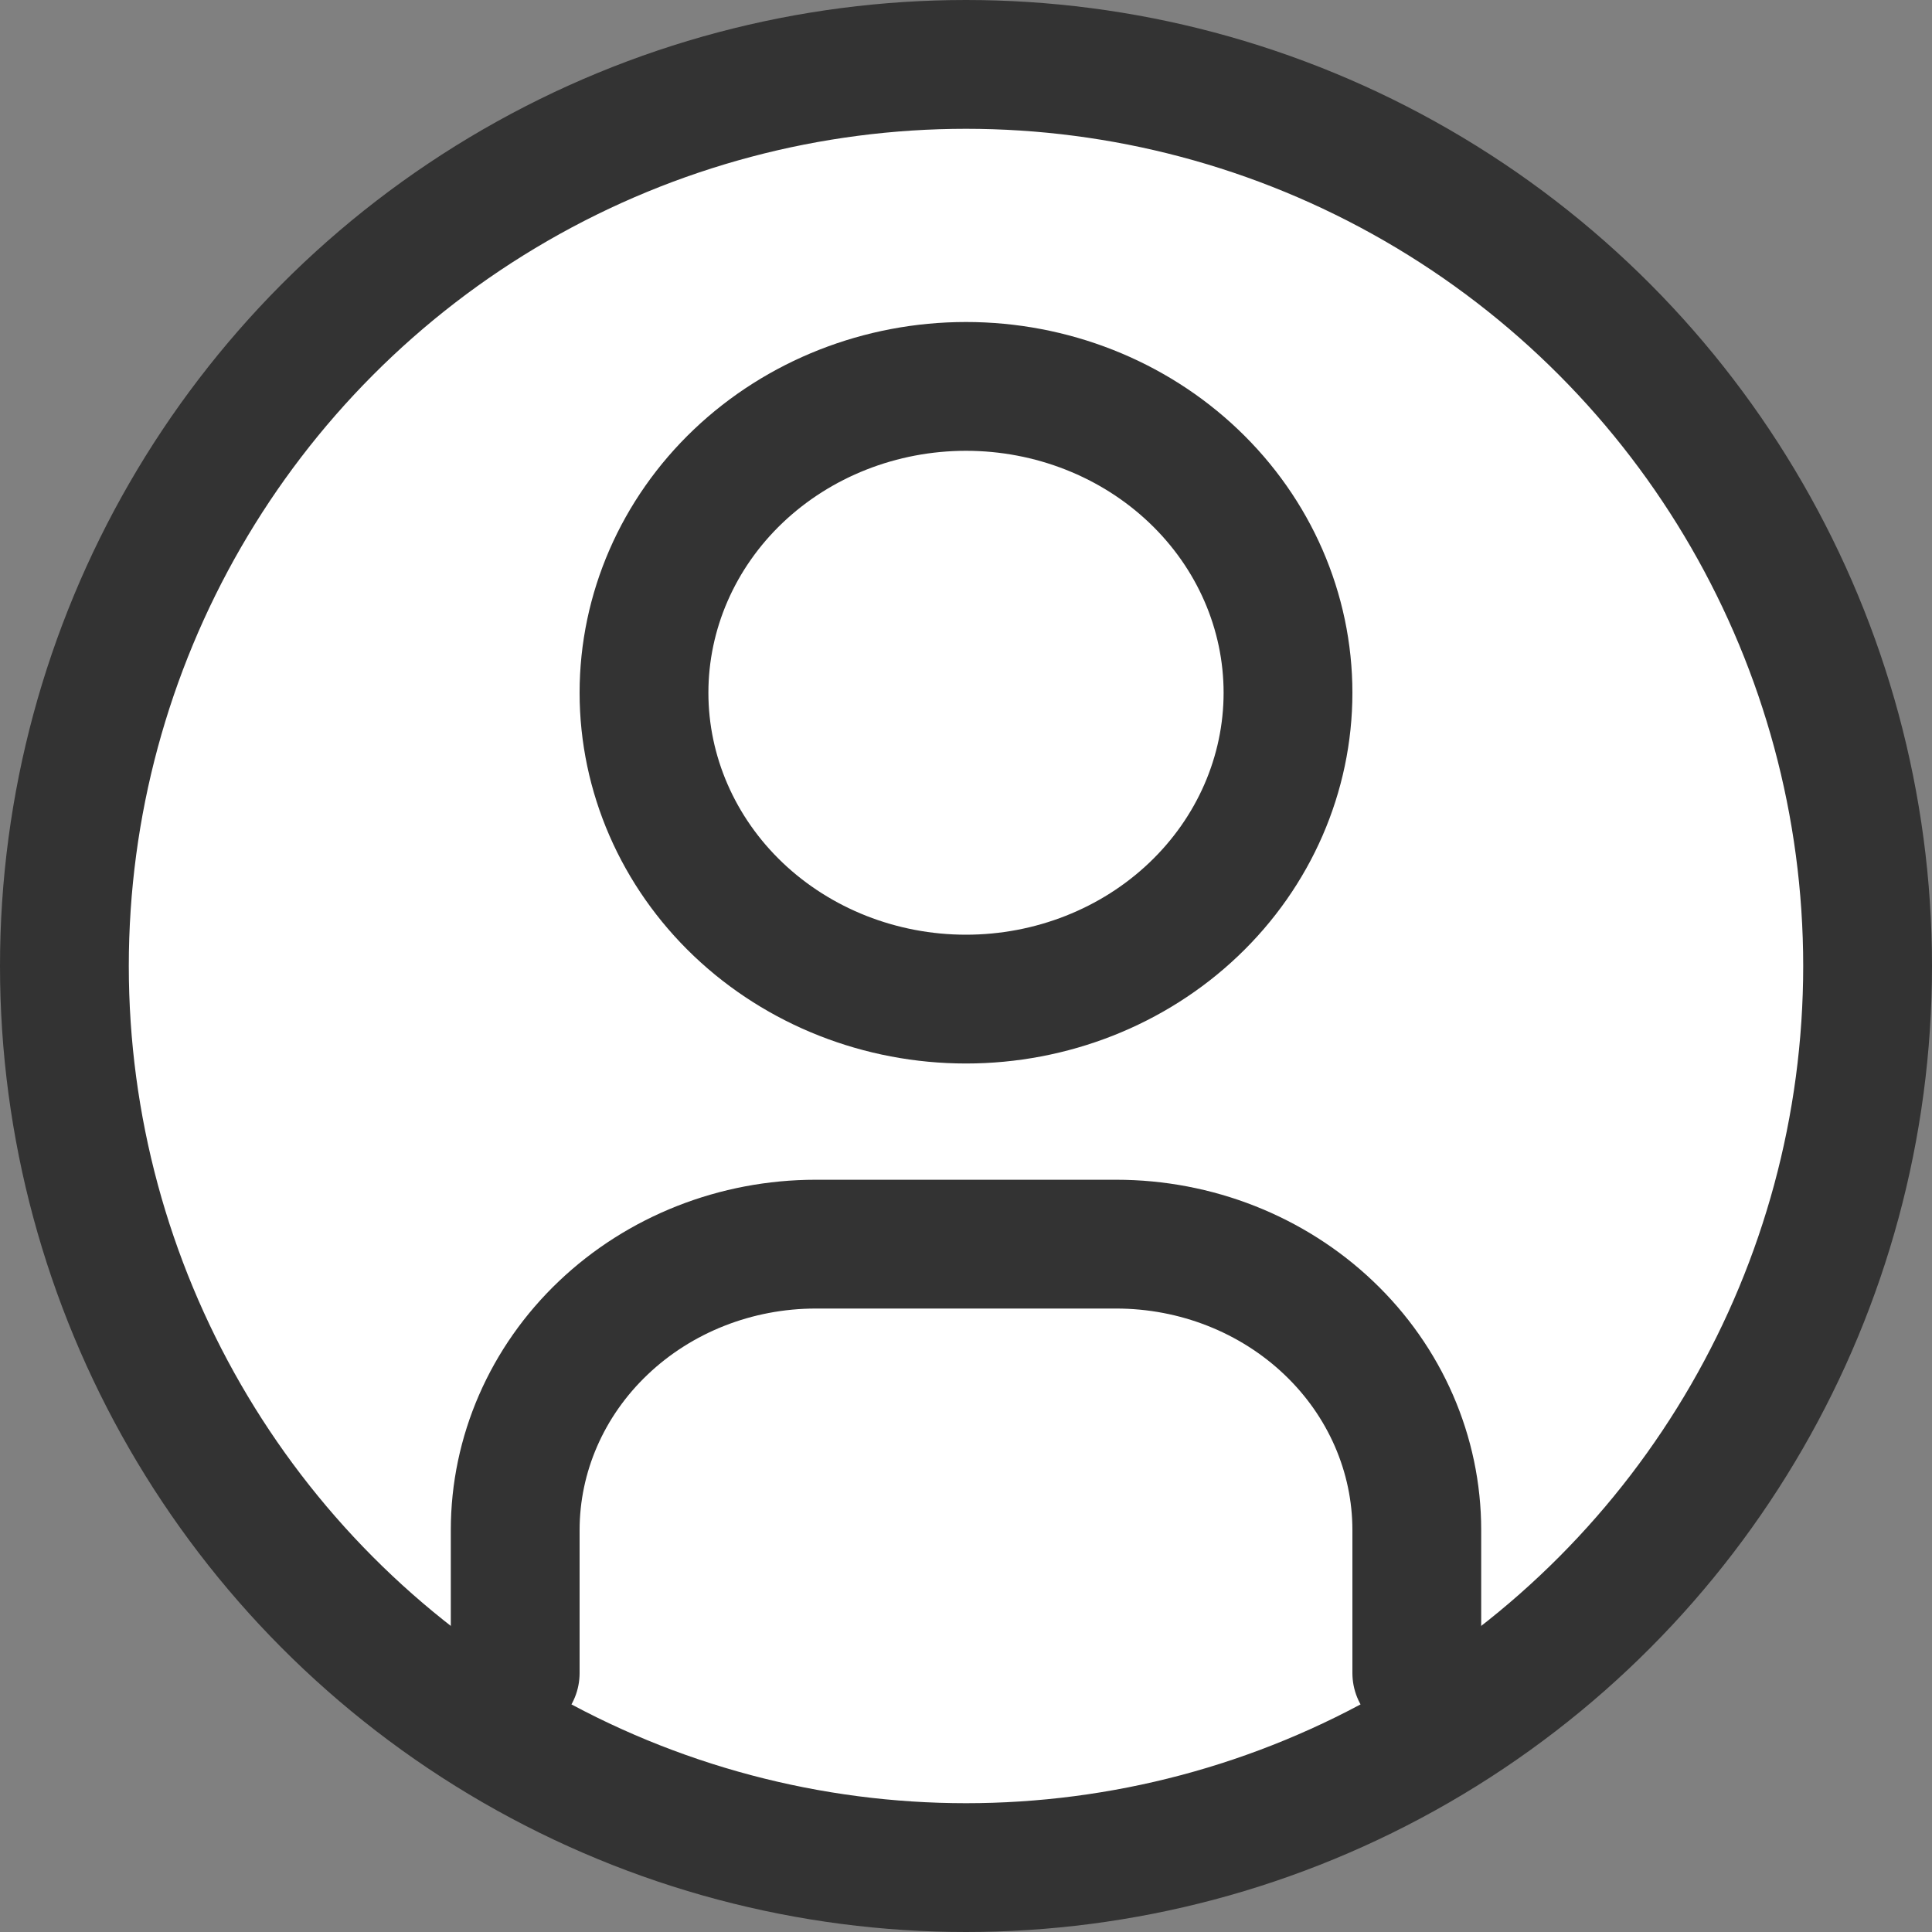 <svg width="30" height="30" viewBox="0 0 30 30" fill="none" xmlns="http://www.w3.org/2000/svg">
  <rect x="0" y="0" width="30" height="30" fill="#808080" stroke="none"/>
  <circle cx="15" cy="15" r="14" fill="white" stroke="#333333" stroke-width="2"/>
  <path d="M10 10.757C10 12.018 10.527 13.229 11.464 14.121C12.402 15.013 13.674 15.514 15 15.514C16.326 15.514 17.598 15.013 18.535 14.121C19.473 13.229 20 12.018 20 10.757C20 9.495 19.473 8.285 18.535 7.393C17.598 6.501 16.326 6 15 6C13.674 6 12.402 6.501 11.464 7.393C10.527 8.285 10 9.495 10 10.757Z" stroke="#333333" stroke-width="2" stroke-linecap="round" stroke-linejoin="round"/>
  <path d="M8 25.979V23.759C8 22.581 8.492 21.452 9.367 20.62C10.242 19.787 11.429 19.319 12.667 19.319H17.333C18.571 19.319 19.758 19.787 20.633 20.62C21.508 21.452 22 22.581 22 23.759V25.979" stroke="#333333" stroke-width="2" stroke-linecap="round" stroke-linejoin="round"/>
</svg>
